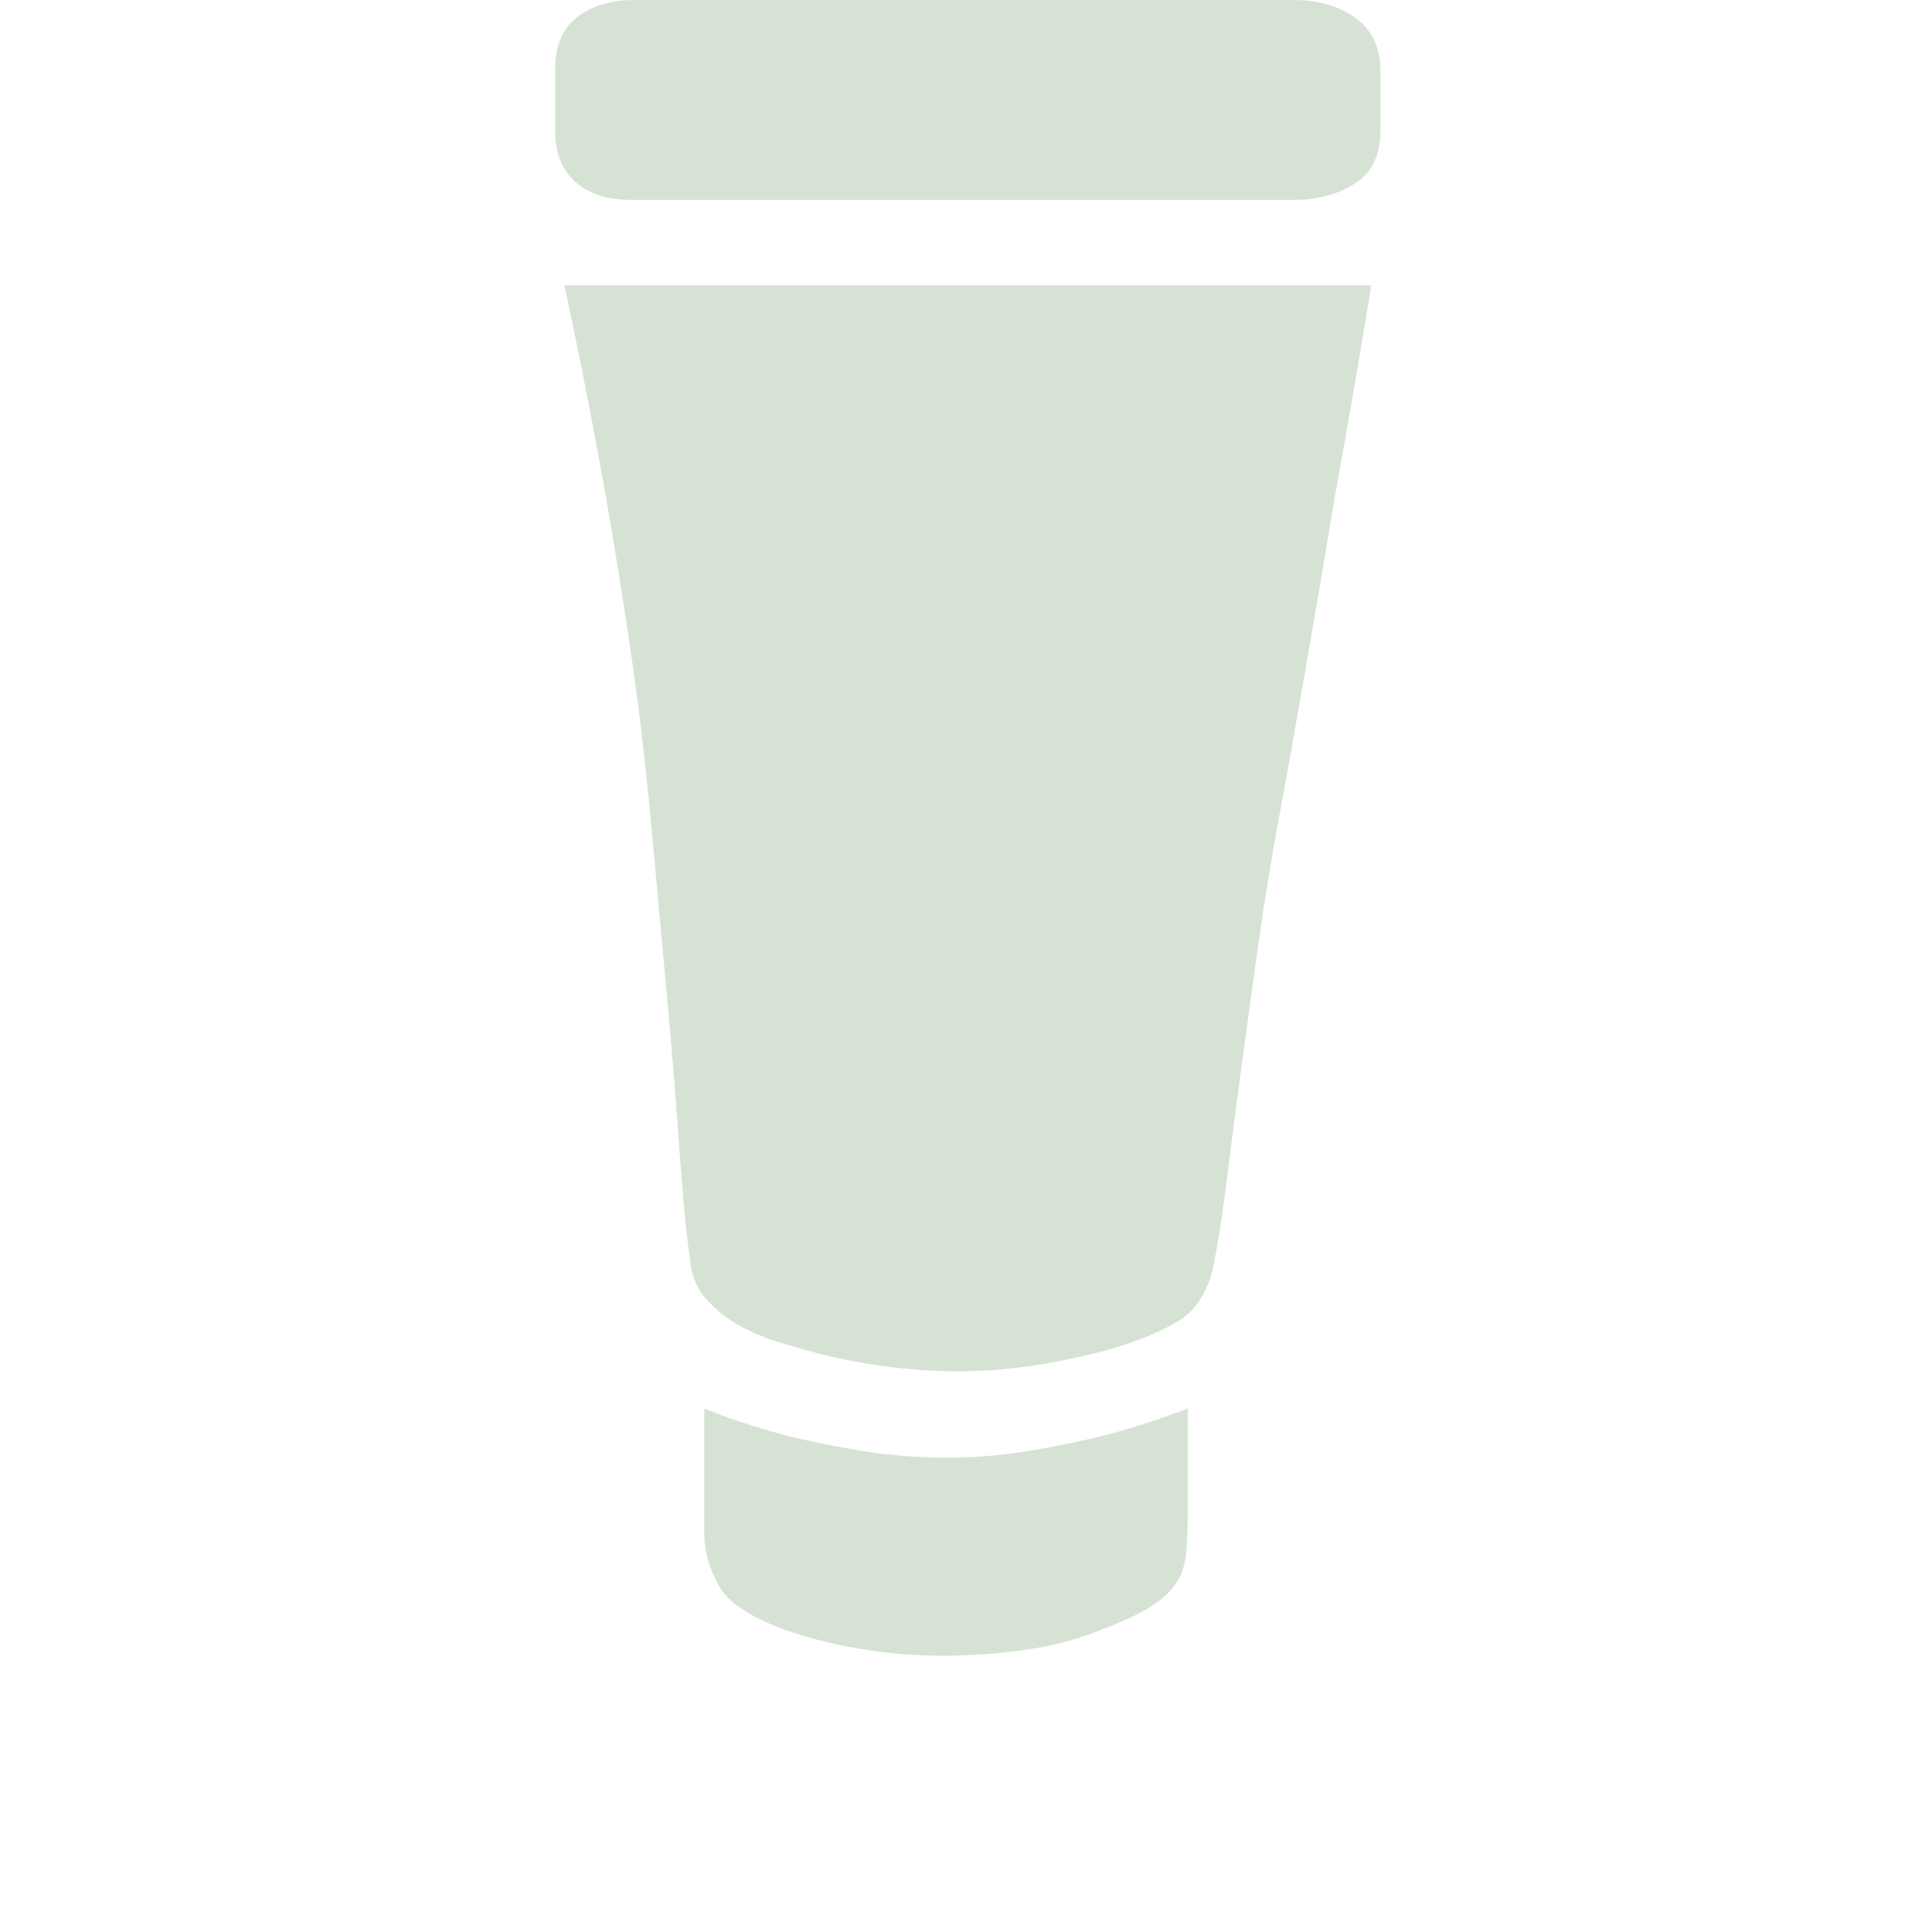 <?xml version="1.0" encoding="UTF-8" standalone="no"?><svg xmlns="http://www.w3.org/2000/svg" xmlns:xlink="http://www.w3.org/1999/xlink" class="icon" fill="#d6e3d4" height="1024" viewBox="0 0 1024 1024" width="1024"><path d="M685.396 0q20.23 0 33.234 9.633t13.005 27.936l0 31.789q0 19.266-13.486 27.936t-32.753 8.67l-350.645 0q-19.266 0-29.863-9.633t-10.596-26.009l0-34.679q0-17.34 11.56-26.491t30.826-9.151l348.719 0zM726.818 151.24q-9.633 58.762-19.266 111.744-7.706 46.239-15.895 93.441t-13.968 78.028-10.596 65.024-9.151 66.468-7.706 59.244-6.262 41.422q-3.853 25.046-21.193 34.679t-40.459 15.413q-41.422 10.596-77.065 10.115t-70.322-9.151q-11.56-2.89-23.601-6.743t-21.675-9.633-16.376-13.968-7.706-20.711q-1.927-13.486-3.372-30.826t-3.372-43.831-5.298-63.579-8.188-89.106q-4.817-52.982-12.523-104.038t-15.413-92.478q-8.67-47.202-18.303-91.515l427.71 0zM501.404 772.576q23.119 0 45.757-3.853t40.941-8.67q21.193-5.78 41.422-13.486l0 55.872q0 12.523-0.963 21.675t-5.78 15.895-14.45 12.523-27.936 12.523q-17.34 6.743-38.532 9.633t-42.386 2.89-41.904-3.372-38.051-9.151q-30.826-10.596-38.532-24.564t-7.706-27.454l0-66.468q19.266 7.706 40.459 13.486 18.303 4.817 41.422 8.67t46.239 3.853z"/></svg>